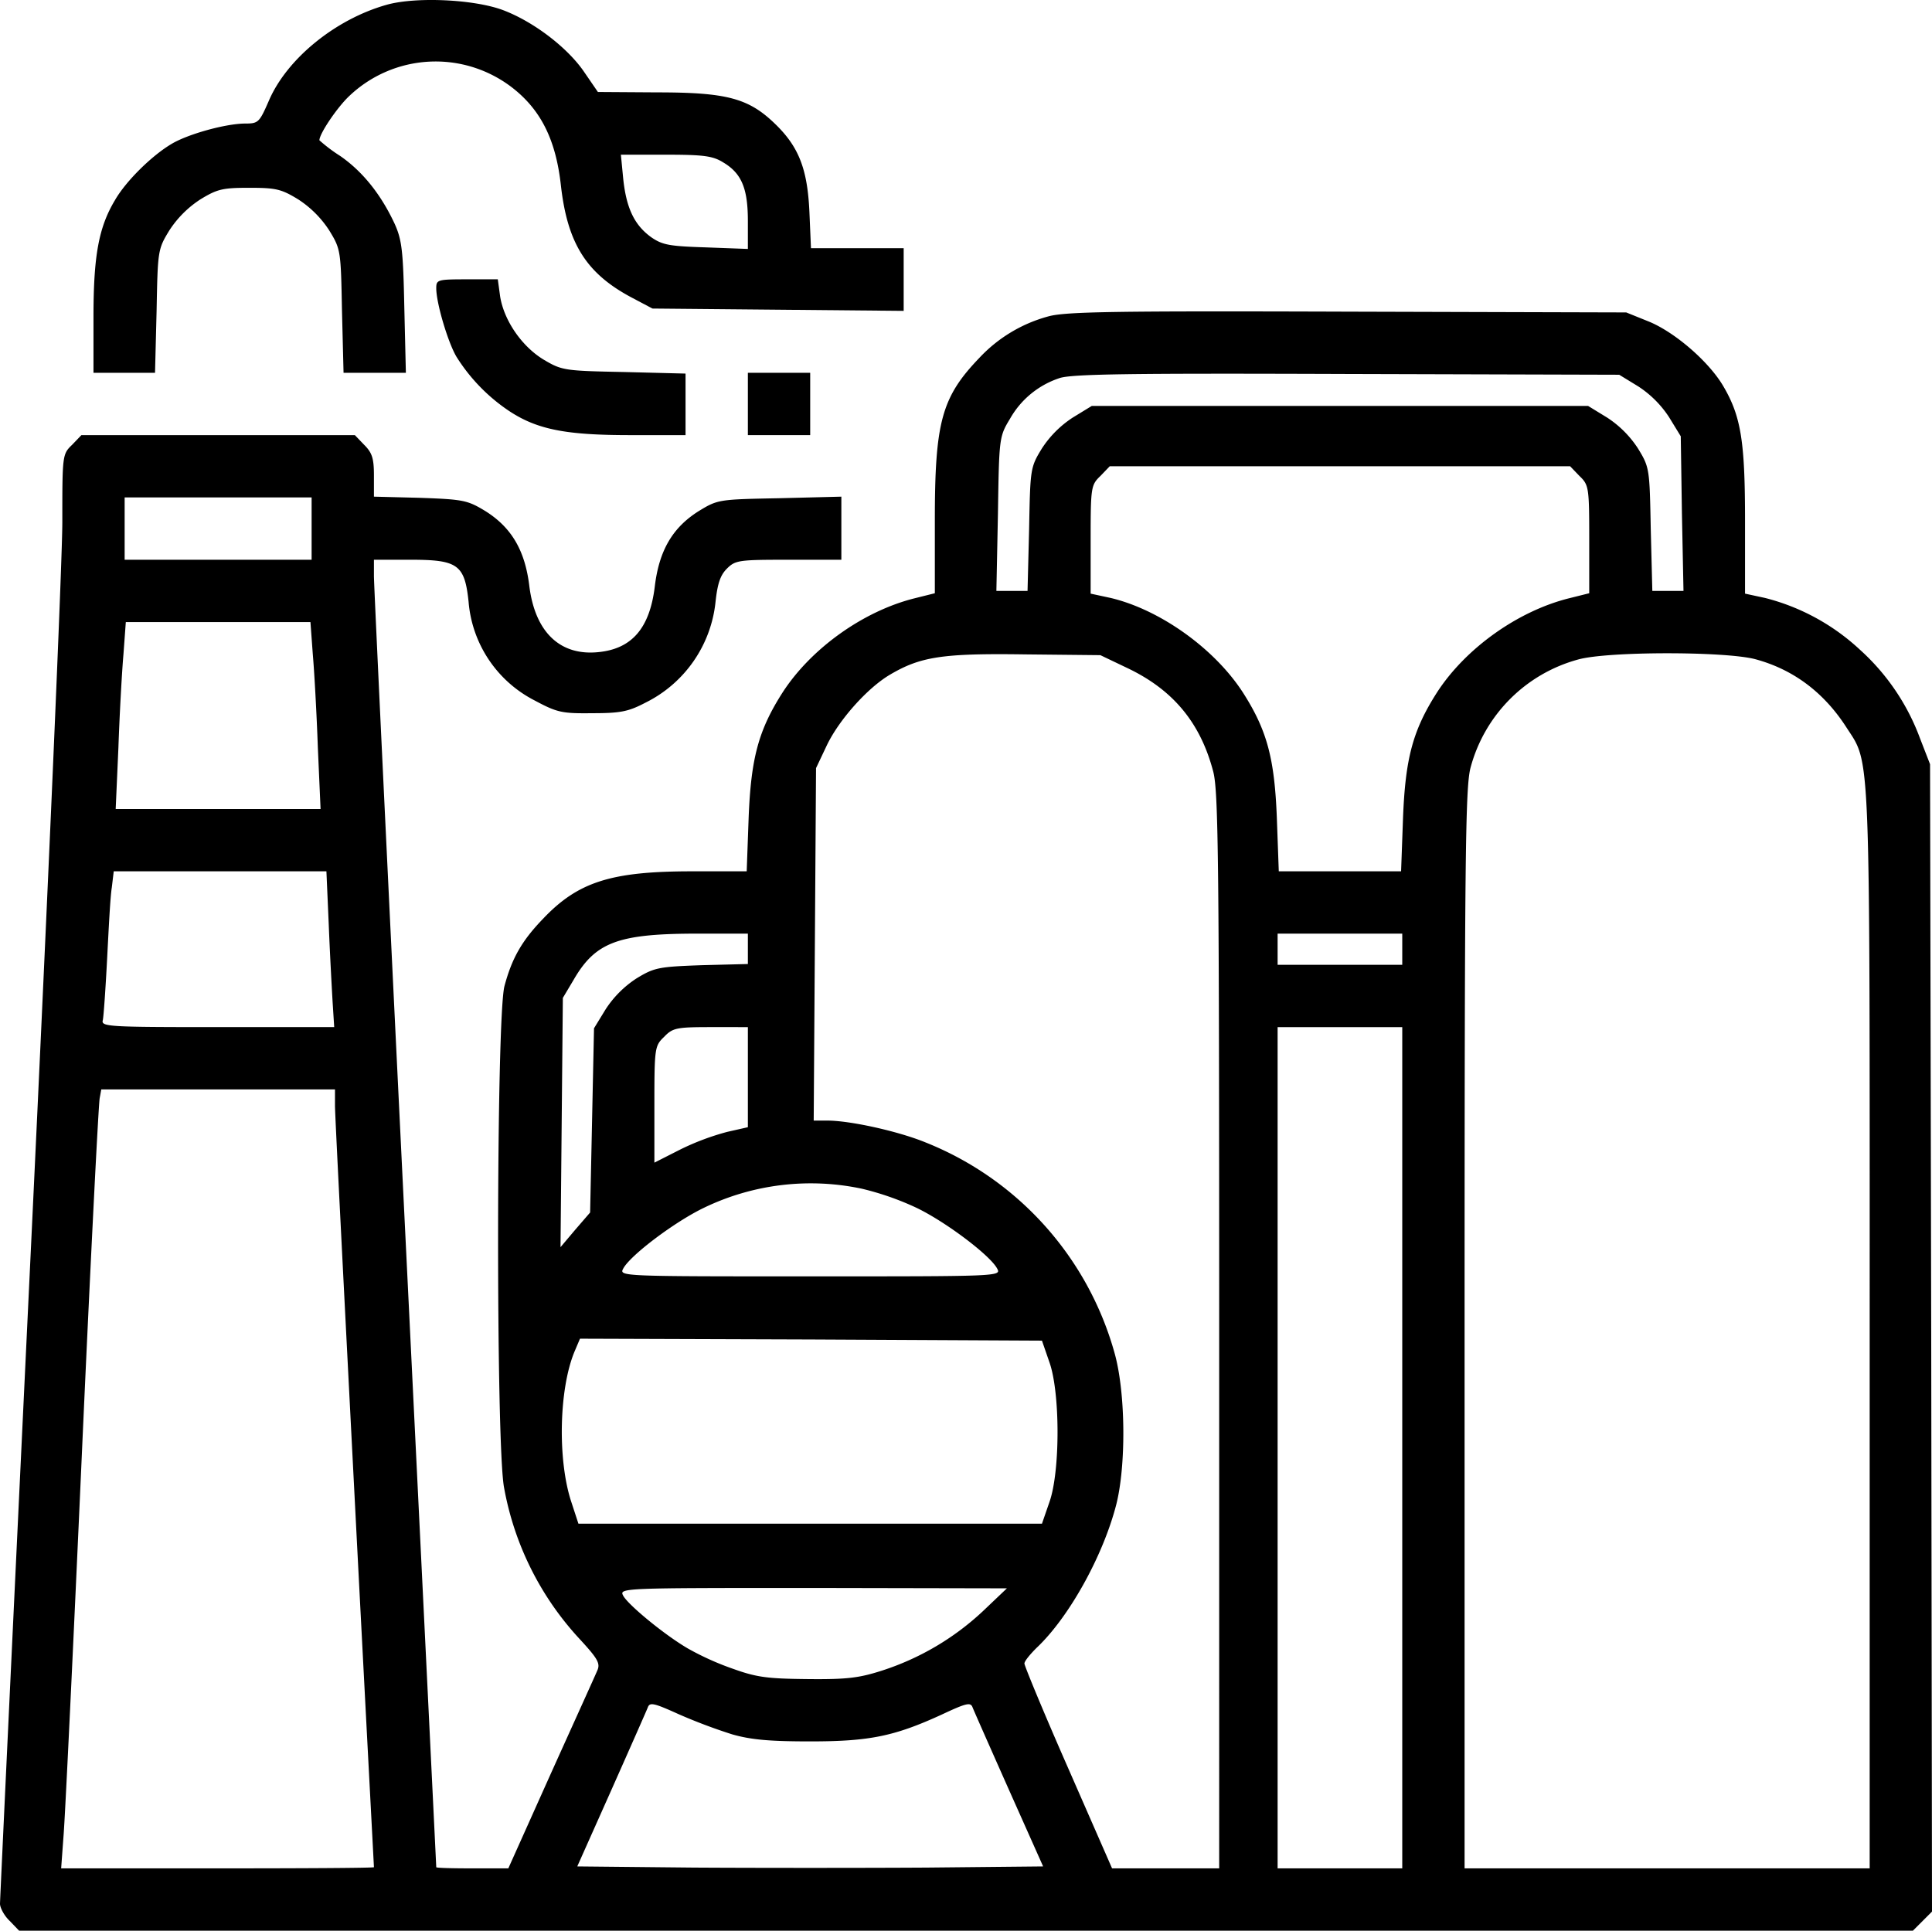 <?xml version="1.0" encoding="UTF-8"?> <svg xmlns="http://www.w3.org/2000/svg" id="Layer_1" data-name="Layer 1" viewBox="0 0 496 495.72"><path d="M107.3,9.5C94.1,13.2,81.6,23.4,77,34.2c-2.4,5.5-2.7,5.8-6,5.8-5,0-14.7,2.7-18.9,5.2-5.1,3-11.8,9.6-14.6,14.5-4.2,7-5.5,14.4-5.5,30V104H47.8l.4-15.8c.3-15.6.3-15.9,3.3-20.8a27,27,0,0,1,7.9-7.9c4.4-2.7,5.8-3,12.6-3s8.2.3,12.6,3a27,27,0,0,1,7.9,7.9c3,4.9,3,5.2,3.3,20.8l.4,15.8h16l-.4-16.8c-.3-14.5-.6-17.3-2.5-21.5-3.5-7.5-8.2-13.4-14-17.4a40.47,40.47,0,0,1-5.3-4c0-1.7,4.6-8.5,7.7-11.4a32.16,32.16,0,0,1,41.7-2.2c7.4,5.7,11.3,13.4,12.6,25.2,1.7,15,6.6,22.7,18.4,28.9l5.1,2.7,32.3.3,32.2.3V72H216.2l-.4-9.3c-.5-11-2.7-16.7-8.8-22.6-6.8-6.6-12.4-8.1-30.3-8.1l-15.2-.1L158,26.8c-4.2-6.2-12.9-12.9-20.8-15.9C129.8,8.1,114.8,7.4,107.3,9.5ZM193.7,50c4.7,2.8,6.3,6.7,6.3,15v7.2l-10.7-.4c-9.4-.3-11.2-.6-14.1-2.6-4.3-3.1-6.4-7.4-7.2-15l-.6-6.2h11.5C188.6,48,191,48.3,193.7,50Z" transform="translate(-8 -8.28)"></path><path d="M120,82.3c0,3.8,3,13.9,5.2,17.6A46.32,46.32,0,0,0,139,114c7.1,4.6,14.5,6,30.7,6H184V104.2l-15.7-.4c-15.3-.3-16-.4-20.6-3.1-5.7-3.4-10.3-10.1-11.3-16.3l-.6-4.4h-7.9C120.3,80,120,80.1,120,82.3Z" transform="translate(-8 -8.28)"></path><path d="M277.2,89.5a37.66,37.66,0,0,0-17.8,10.7C249.7,110.3,248,116.7,248,142v18.6l-5.2,1.3c-13.2,3.3-26.6,12.9-33.9,24.2-6.2,9.7-8.1,16.9-8.7,32.1l-.5,13.8H185.6c-20.7,0-29.2,2.7-38.2,12.2-5.5,5.7-8,10.2-9.9,17.3-2.1,8.4-2.2,117.4-.1,128.7a77.27,77.27,0,0,0,19.4,38.9c4.7,5.1,5.4,6.3,4.5,8.2-.5,1.2-5.9,13.1-11.9,26.4L138.5,488h-9.2c-5.1,0-9.3-.1-9.3-.3s-3.6-73.8-8-163.7-8-165.4-8-167.8V152h9.5c12.1,0,13.8,1.3,14.8,10.8a31.33,31.33,0,0,0,16.9,25.3c5.8,3.1,7,3.4,14.8,3.3,7.3,0,9.3-.4,13.7-2.7a32.62,32.62,0,0,0,18-25.9c.5-4.6,1.2-6.8,2.9-8.5,2.2-2.2,3.1-2.3,15.9-2.3H224V135.8l-15.8.4c-15.6.3-15.9.3-20.8,3.3-6.7,4.2-10.2,10.1-11.3,19.4-1.3,10.6-5.8,15.9-14.3,16.8-9.9,1.1-16.4-5-17.9-16.9-1.1-9.2-4.6-15.1-11.3-19.3-4.6-2.8-5.7-3-16.8-3.4l-11.8-.3v-5.5c0-4.4-.5-5.8-2.5-7.8L99.1,120H28.9l-2.4,2.5c-2.5,2.4-2.5,2.7-2.5,19.9,0,9.6-3.6,92.9-8,185.1S8,496.1,8,497.1s1.1,3.1,2.5,4.4l2.4,2.5H499.1l2.5-2.5,2.4-2.4-.2-147.3-.3-147.3-2.6-6.7a57.37,57.37,0,0,0-15.4-22.7,55.9,55.9,0,0,0-24.4-13.3l-5.1-1.1V142c0-20.3-1-26.8-5.6-34.6-3.7-6.3-12.5-13.9-19.2-16.6l-5.7-2.3L354,88.3C294.3,88.1,281.6,88.3,277.2,89.5Zm151.4,18a27,27,0,0,1,7.9,7.9l3,4.9.3,19.9.4,19.8h-8l-.4-15.8c-.3-15.6-.3-15.9-3.3-20.8a27,27,0,0,0-7.9-7.9l-4.9-3H288.3l-4.9,3a27,27,0,0,0-7.9,7.9c-3,4.9-3,5.2-3.3,20.8l-.4,15.8h-8l.4-19.8c.3-19.4.3-19.8,3.1-24.4a22.75,22.75,0,0,1,12.6-10.4c2.9-1.1,18.1-1.3,73.7-1.1l70.1.2Zm-15.1,23c2.4,2.3,2.5,2.9,2.5,16.3v13.8l-5.2,1.3c-13.2,3.3-26.6,12.9-33.9,24.2-6.2,9.7-8.1,16.9-8.7,32.1l-.5,13.8H336.3l-.5-13.8c-.6-15.2-2.5-22.4-8.7-32.1-7.3-11.3-21.3-21.3-34-24.3l-5.1-1.1V146.8c0-13.4.1-14,2.5-16.3l2.4-2.5H411.1ZM88,144v8H40V136H88Zm.3,32.2c.4,4.6,1,15.4,1.3,24l.7,15.8H37.7l.7-15.8c.3-8.6.9-19.4,1.3-24l.6-8.2H87.7Zm208.9,3.5c11.9,5.6,19,14.1,22.3,26.8,1.3,5.2,1.5,23.1,1.5,143.7V488H293.5l-11.3-25.8C276,448.1,271,436,271,435.4s1.4-2.3,3.1-4c8.3-7.8,17.1-23.6,20.5-36.9,2.5-10,2.4-28.4-.4-38.6a81.85,81.85,0,0,0-48.6-54.3c-7.1-2.9-19.4-5.6-25.2-5.6h-3.5l.3-45.3.3-45.2,2.7-5.7c3.1-6.6,10.5-14.9,16.3-18.3,7.8-4.6,13.4-5.5,34.5-5.2l19.5.2Zm161.3-2.2c9.8,2.6,17.7,8.5,23.5,17.5,6.3,9.8,6,2.8,6,154.7V488H384V349.7c0-121.2.2-139,1.5-144.2a39.25,39.25,0,0,1,27.7-27.9C420.8,175.5,450.6,175.5,458.5,177.5ZM92.4,245.7c.3,7.6.8,16.6,1,20l.4,6.3h-30c-28,0-29.9-.1-29.4-1.8.2-.9.7-8,1.1-15.7s.8-15.9,1.2-18.3l.5-4.2H91.8ZM200,251.9v3.9l-11.8.3c-11.1.4-12.2.6-16.8,3.4a27,27,0,0,0-7.9,7.9l-3,4.9L160,296l-.5,23.6-3.8,4.4-3.8,4.5.3-32,.3-32,2.8-4.7c5.5-9.5,11.3-11.7,30.5-11.8H200Zm168,.1v4H336v-8h32ZM200,284.8v12.9l-5.3,1.2a64.82,64.82,0,0,0-12,4.5l-6.7,3.4V291.9c0-14.6.1-15.1,2.5-17.4,2.2-2.3,3.2-2.5,12-2.5H200ZM368,380V488H336V272h32ZM94,292.2c0,2.4,2.3,47.2,5,99.7s5,95.6,5,95.8-18.1.3-40.1.3H23.7l.6-8.2c.4-4.6,2.5-48.6,4.7-97.8s4.3-90.5,4.6-91.8L34,288H94Zm135.3,21.3a73.11,73.11,0,0,1,14,4.9c7.5,3.6,18.9,12.2,20.7,15.6,1.1,2,.5,2-48,2s-49.1,0-48-2c1.8-3.4,13.2-12,20.7-15.6A63.1,63.1,0,0,1,229.3,313.5ZM277.4,358c2.8,7.8,2.8,28.2,0,36l-1.9,5.5h-119l-1.8-5.5c-3.6-10.8-3.2-29.1.8-38.7l1.4-3.3,59.3.2,59.3.3Zm-17.1,64a68.71,68.71,0,0,1-25.8,15.2c-5.9,1.9-9,2.3-19,2.2-10.2-.1-13.1-.4-19.2-2.6a71.87,71.87,0,0,1-11.6-5.2c-5.9-3.4-15.4-11.2-16.7-13.6-1.1-2-.4-2,48.7-2l49.8.1ZM196,453.6c4.9,1.4,9.8,1.8,20,1.8,15.2,0,21.6-1.3,33.8-6.9,6.4-3,7.4-3.2,7.9-1.8.4,1,4.6,10.5,9.4,21.3l8.7,19.5-29.9.3c-16.4.1-43.4.1-59.8,0l-29.9-.3,8.7-19.5c4.8-10.8,9-20.3,9.4-21.3.5-1.4,1.5-1.2,7.9,1.7A141,141,0,0,0,196,453.6Z" transform="translate(-8 -8.28)"></path><path d="M200,112v8h16V104H200Z" transform="translate(-8 -8.28)"></path></svg> 